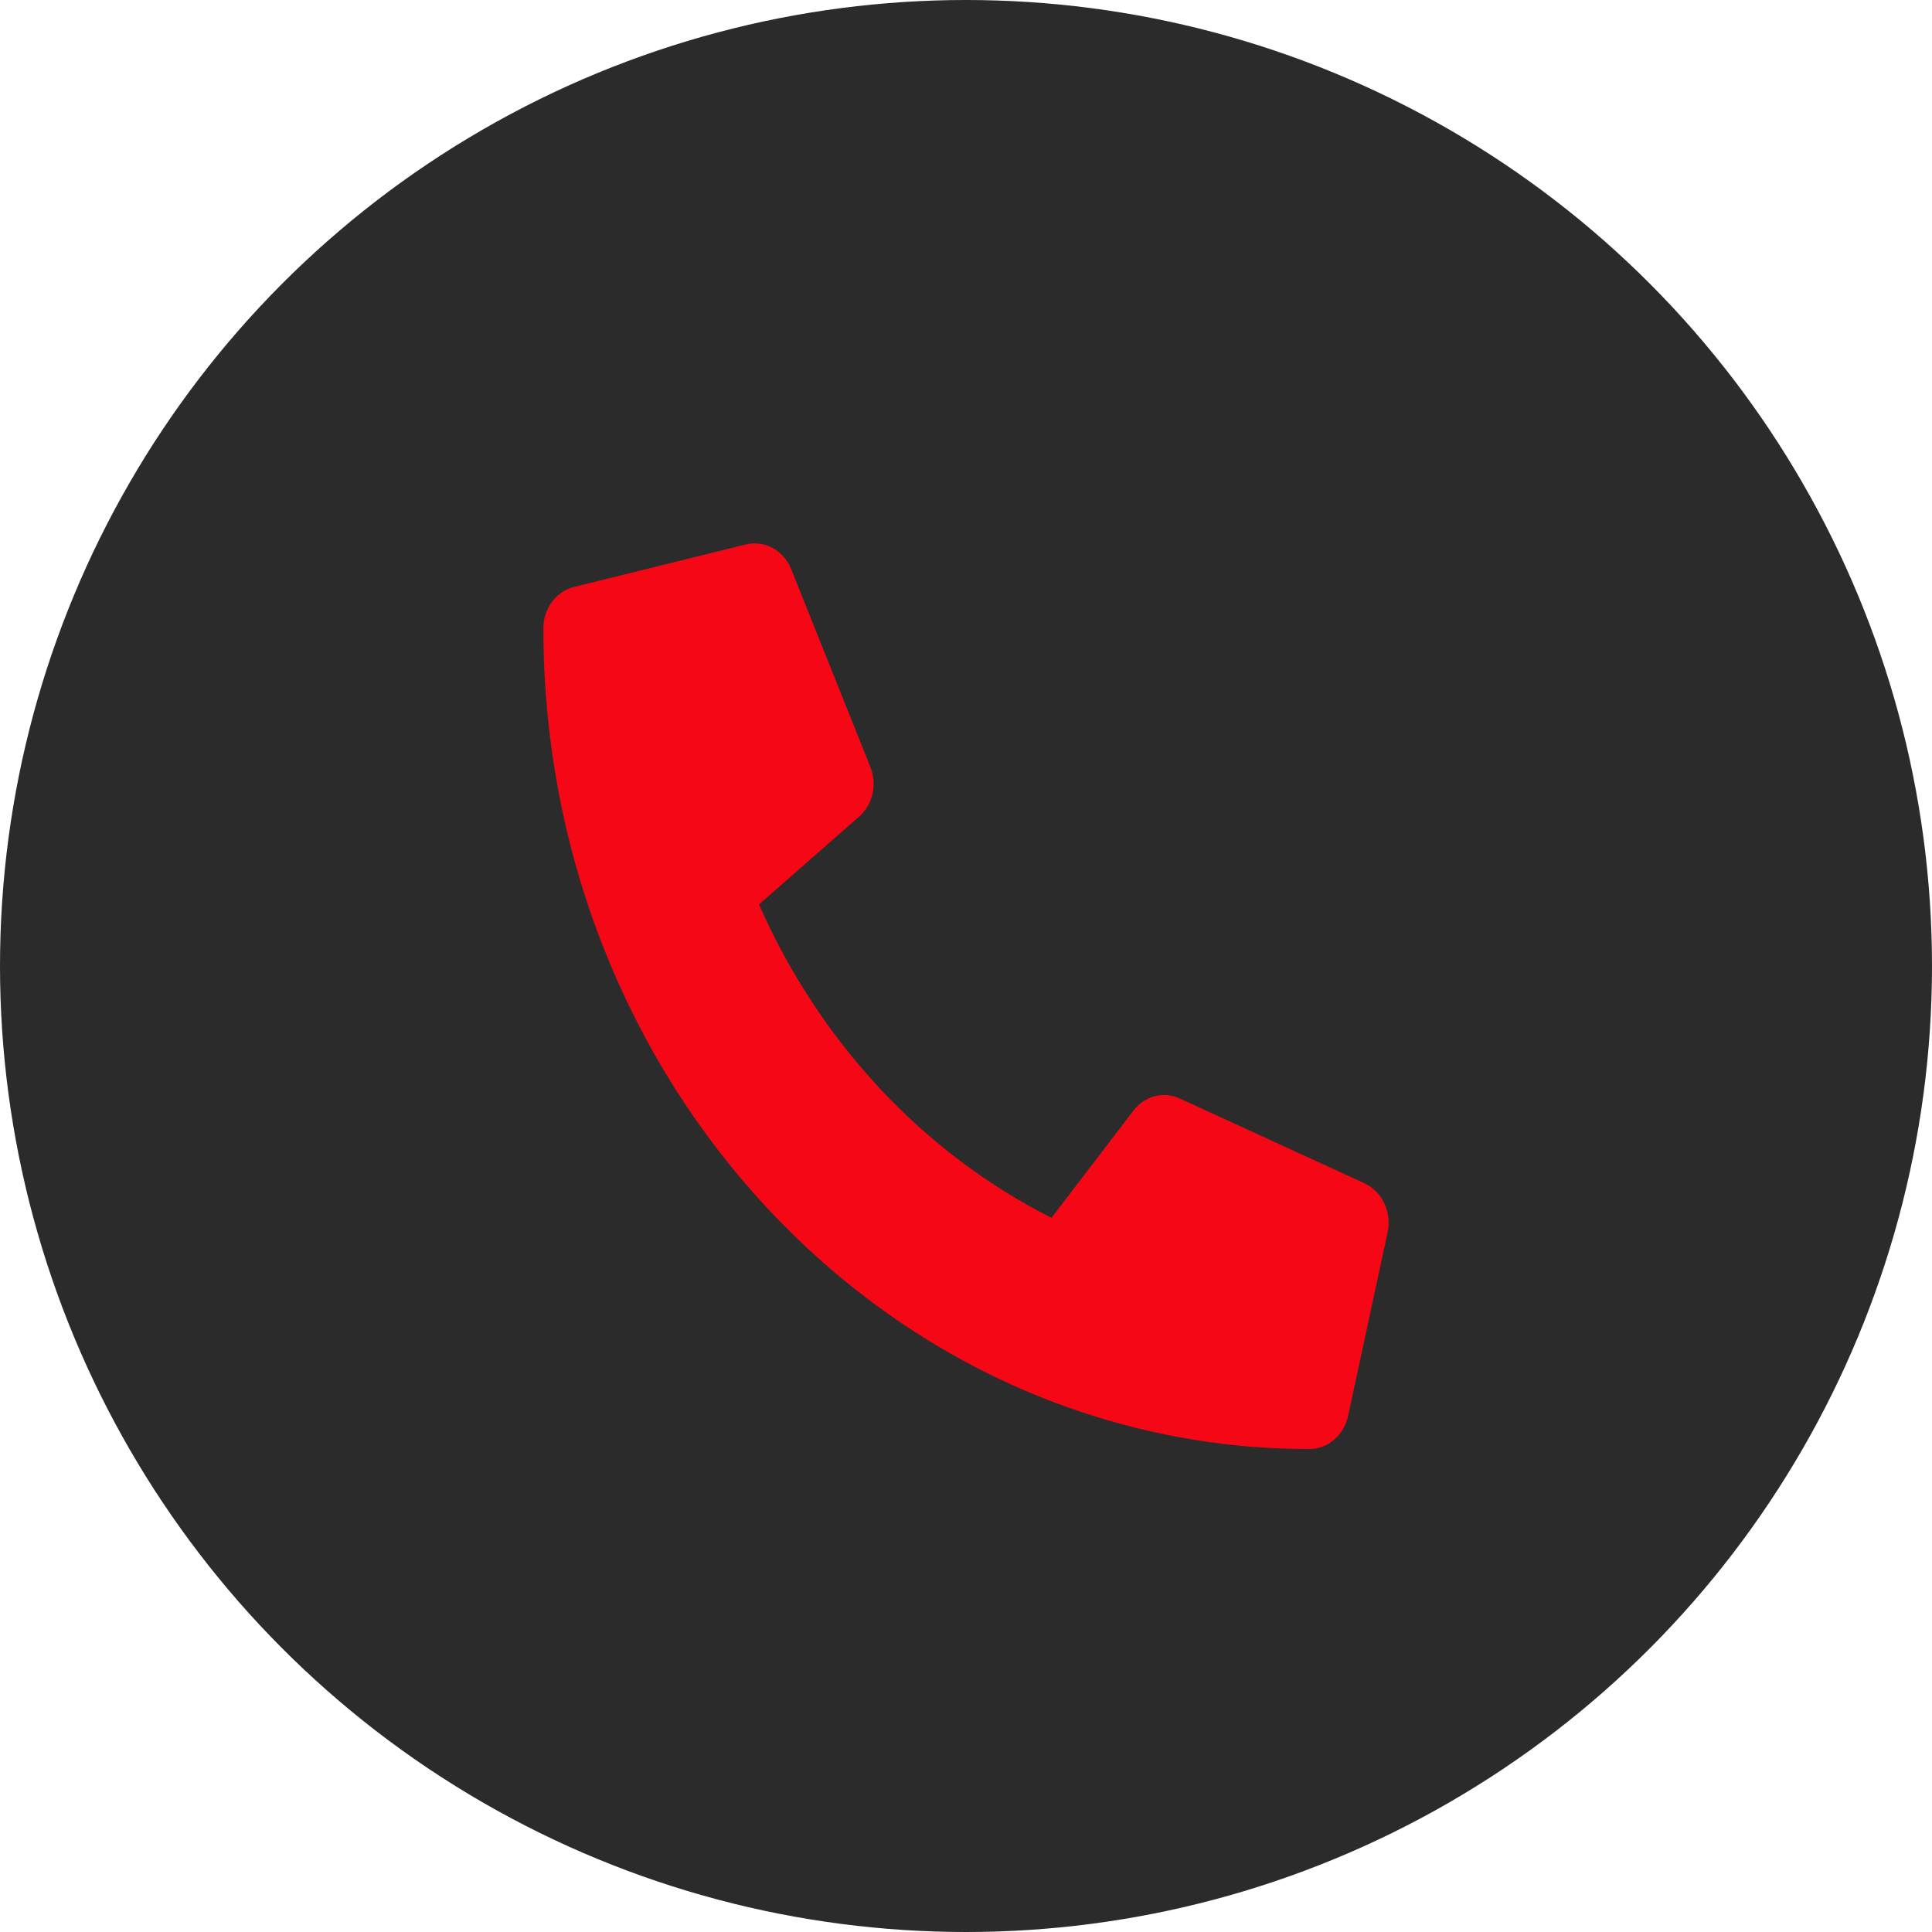 <?xml version="1.0" encoding="UTF-8"?> <svg xmlns="http://www.w3.org/2000/svg" width="32" height="32" viewBox="0 0 32 32" fill="none"> <circle cx="16" cy="16" r="16" fill="#2B2B2B"></circle> <path d="M22.601 19.599L19.538 18.193C19.407 18.134 19.262 18.121 19.124 18.157C18.986 18.194 18.863 18.277 18.773 18.395L17.416 20.171C15.288 19.096 13.575 17.26 12.571 14.98L14.228 13.527C14.339 13.43 14.417 13.298 14.451 13.15C14.485 13.002 14.473 12.846 14.417 12.706L13.104 9.425C13.043 9.274 12.934 9.15 12.797 9.076C12.66 9.002 12.502 8.981 12.352 9.018L9.509 9.721C9.364 9.757 9.235 9.844 9.143 9.968C9.05 10.093 9 10.247 9 10.406C9 17.921 14.685 24 21.688 24C21.836 24 21.98 23.946 22.096 23.847C22.213 23.748 22.294 23.61 22.328 23.455L22.984 20.408C23.018 20.247 22.998 20.078 22.928 19.93C22.858 19.782 22.742 19.666 22.601 19.599Z" fill="#F60716"></path> </svg> 